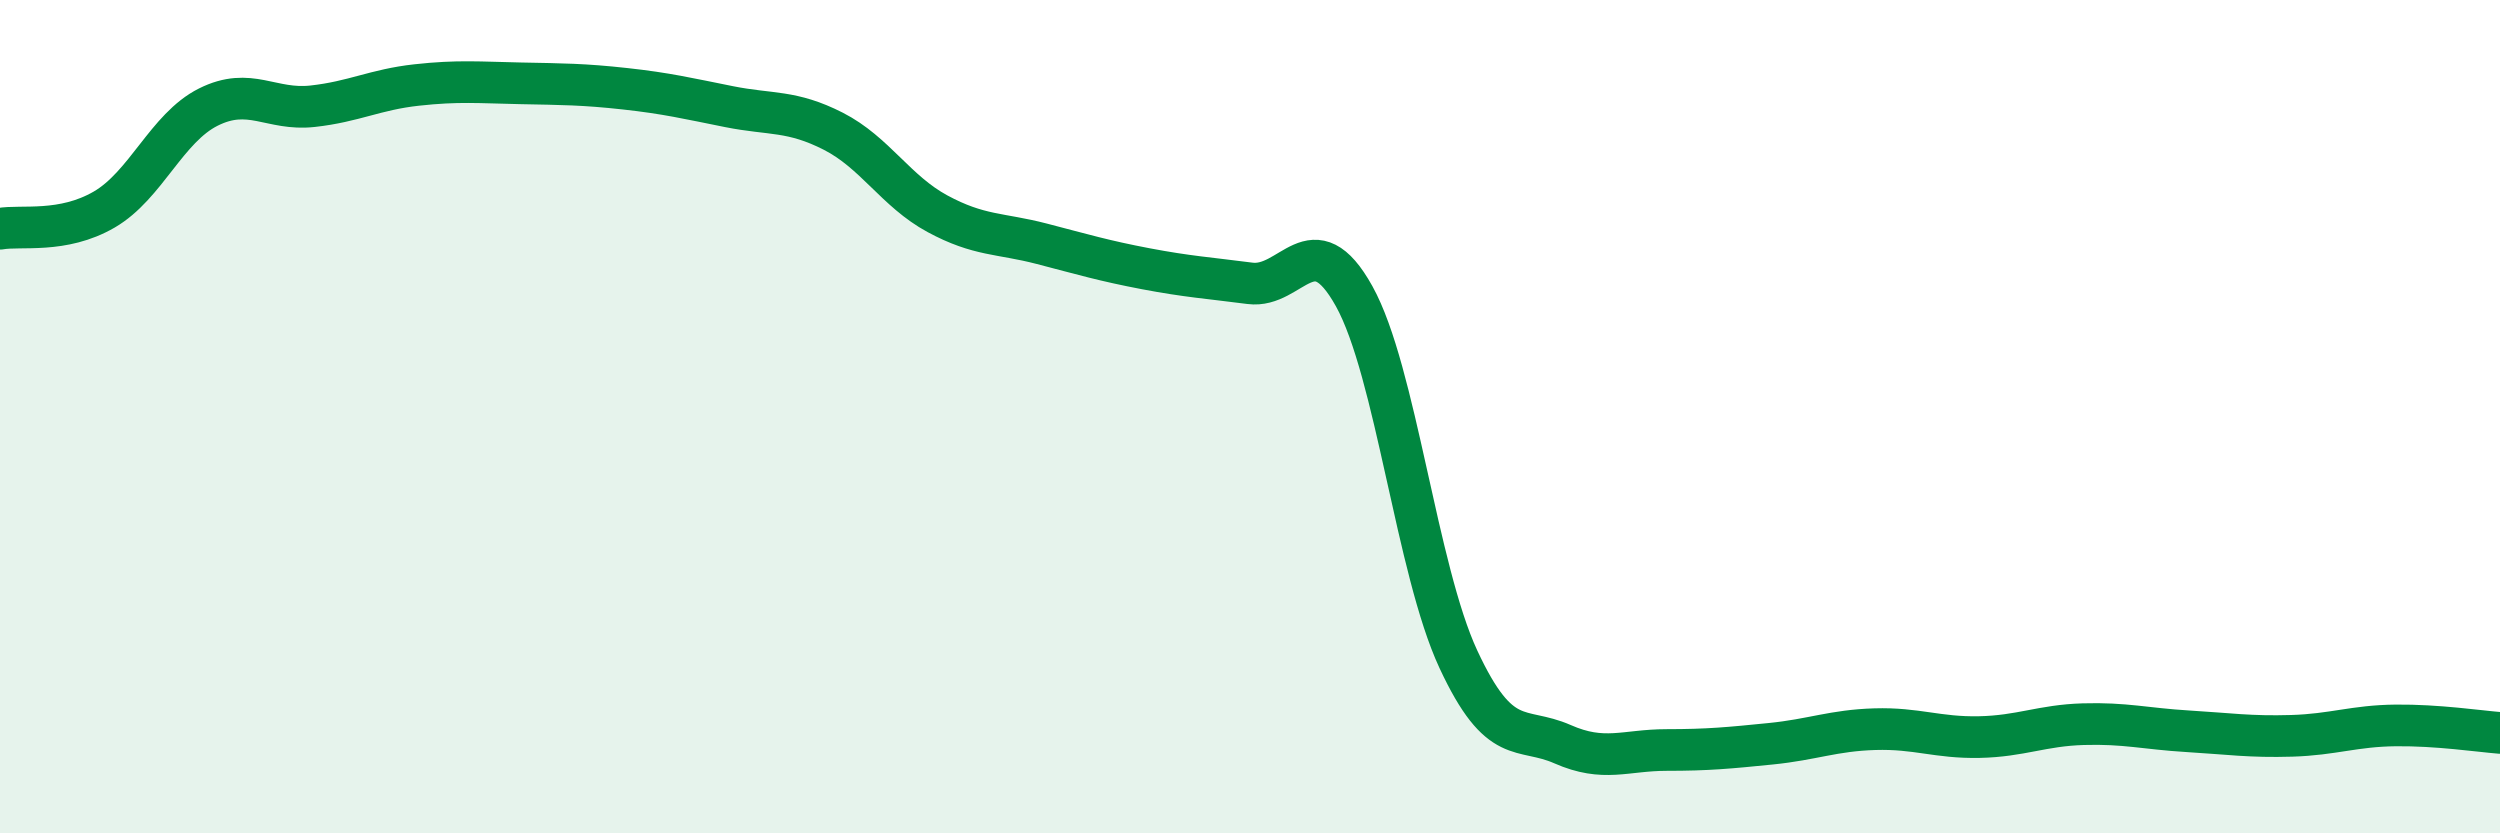 
    <svg width="60" height="20" viewBox="0 0 60 20" xmlns="http://www.w3.org/2000/svg">
      <path
        d="M 0,5.49 C 0.5,5.4 1.5,5.61 2.5,5.03 C 3.5,4.45 4,3.07 5,2.57 C 6,2.07 6.5,2.66 7.5,2.55 C 8.5,2.44 9,2.15 10,2.04 C 11,1.93 11.5,1.98 12.5,2 C 13.5,2.02 14,2.02 15,2.13 C 16,2.24 16.5,2.36 17.5,2.56 C 18.5,2.76 19,2.64 20,3.15 C 21,3.66 21.5,4.59 22.5,5.13 C 23.5,5.67 24,5.59 25,5.85 C 26,6.11 26.5,6.26 27.5,6.45 C 28.5,6.64 29,6.67 30,6.8 C 31,6.93 31.5,5.31 32.5,7.11 C 33.5,8.91 34,13.67 35,15.82 C 36,17.97 36.5,17.42 37.5,17.86 C 38.5,18.3 39,18 40,18 C 41,18 41.5,17.95 42.5,17.85 C 43.5,17.75 44,17.53 45,17.5 C 46,17.47 46.5,17.71 47.5,17.69 C 48.5,17.67 49,17.41 50,17.38 C 51,17.35 51.5,17.49 52.5,17.55 C 53.5,17.61 54,17.69 55,17.66 C 56,17.63 56.5,17.42 57.5,17.41 C 58.5,17.4 59.5,17.55 60,17.59L60 20L0 20Z"
        fill="#008740"
        opacity="0.1"
        stroke-linecap="round"
        stroke-linejoin="round"
      />
      <path
        d="M 0,5.49 C 0.5,5.4 1.5,5.61 2.5,5.03 C 3.5,4.45 4,3.07 5,2.57 C 6,2.07 6.5,2.66 7.5,2.55 C 8.5,2.44 9,2.15 10,2.04 C 11,1.93 11.5,1.98 12.5,2 C 13.5,2.02 14,2.02 15,2.13 C 16,2.24 16.5,2.36 17.5,2.56 C 18.5,2.76 19,2.64 20,3.15 C 21,3.66 21.5,4.59 22.5,5.13 C 23.5,5.67 24,5.59 25,5.85 C 26,6.11 26.5,6.26 27.5,6.45 C 28.5,6.64 29,6.67 30,6.8 C 31,6.93 31.5,5.31 32.5,7.11 C 33.5,8.91 34,13.67 35,15.82 C 36,17.97 36.5,17.42 37.5,17.86 C 38.5,18.3 39,18 40,18 C 41,18 41.5,17.95 42.5,17.85 C 43.5,17.75 44,17.53 45,17.5 C 46,17.47 46.5,17.71 47.5,17.69 C 48.5,17.67 49,17.41 50,17.38 C 51,17.35 51.5,17.49 52.5,17.55 C 53.5,17.61 54,17.69 55,17.66 C 56,17.63 56.5,17.42 57.5,17.41 C 58.5,17.4 59.5,17.55 60,17.59"
        stroke="#008740"
        stroke-width="1"
        fill="none"
        stroke-linecap="round"
        stroke-linejoin="round"
      />
    </svg>
  
